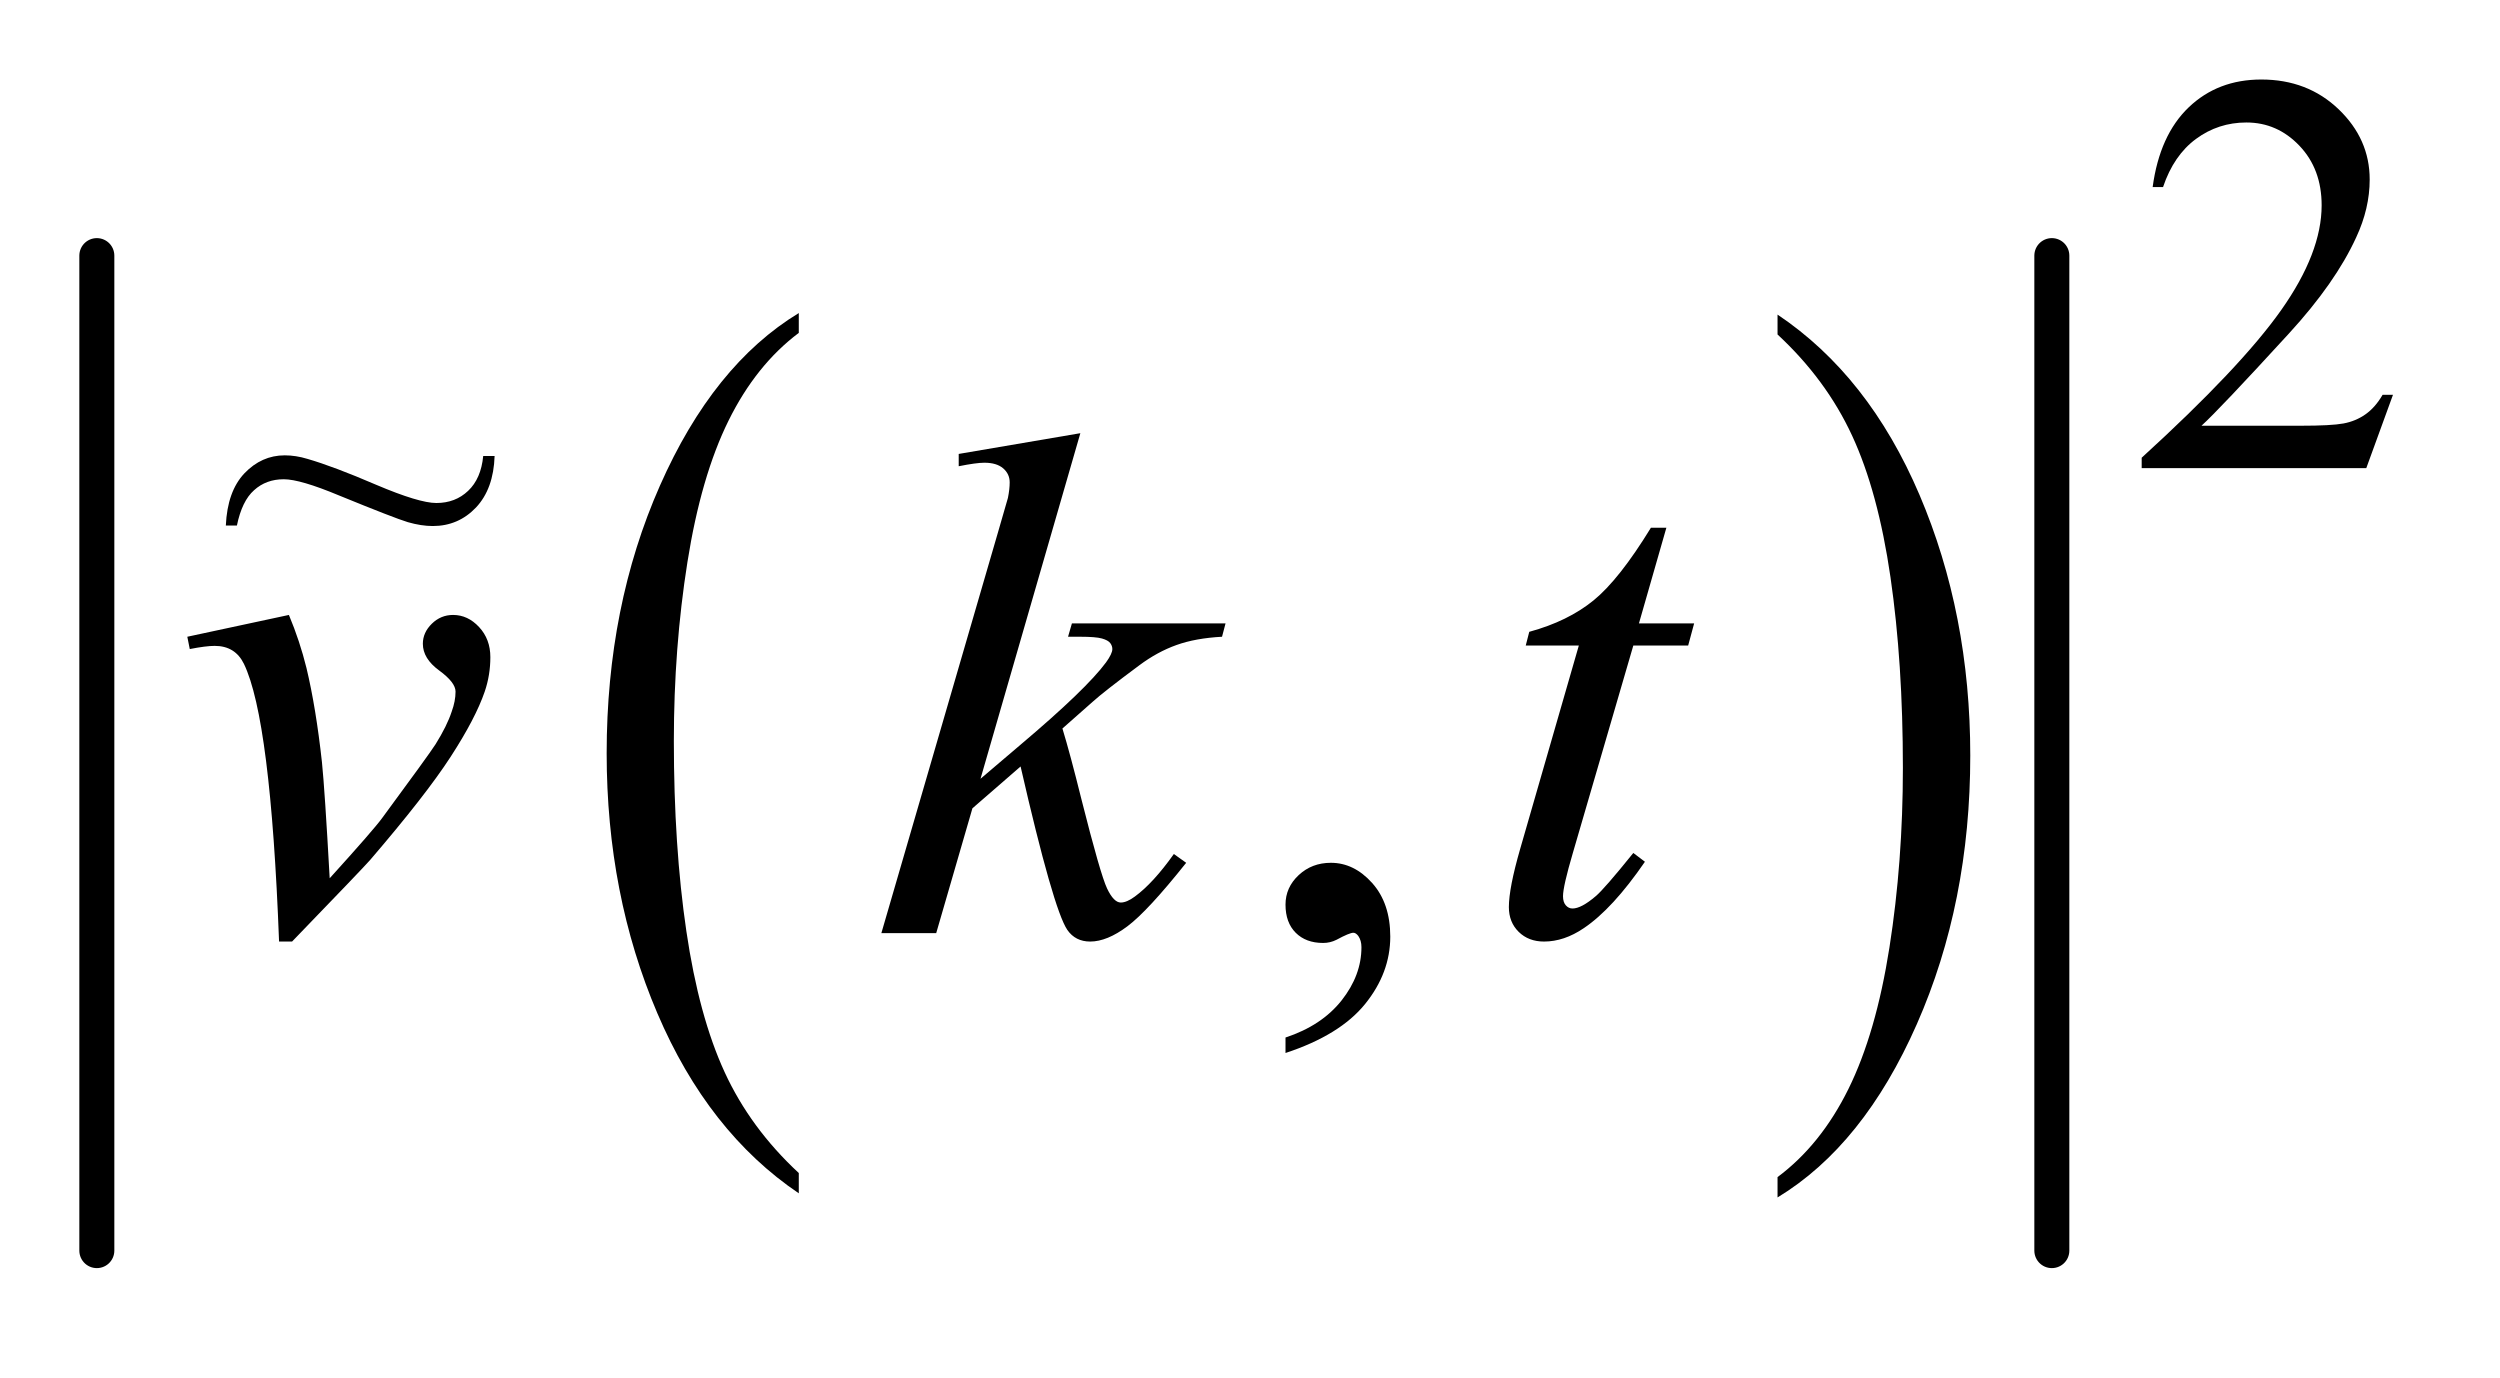 <?xml version="1.0" encoding="UTF-8"?>
<!DOCTYPE svg PUBLIC '-//W3C//DTD SVG 1.0//EN'
          'http://www.w3.org/TR/2001/REC-SVG-20010904/DTD/svg10.dtd'>
<svg stroke-dasharray="none" shape-rendering="auto" xmlns="http://www.w3.org/2000/svg" font-family="'Dialog'" text-rendering="auto" width="49" fill-opacity="1" color-interpolation="auto" color-rendering="auto" preserveAspectRatio="xMidYMid meet" font-size="12px" viewBox="0 0 49 27" fill="black" xmlns:xlink="http://www.w3.org/1999/xlink" stroke="black" image-rendering="auto" stroke-miterlimit="10" stroke-linecap="square" stroke-linejoin="miter" font-style="normal" stroke-width="1" height="27" stroke-dashoffset="0" font-weight="normal" stroke-opacity="1"
><!--Generated by the Batik Graphics2D SVG Generator--><defs id="genericDefs"
  /><g
  ><defs id="defs1"
    ><clipPath clipPathUnits="userSpaceOnUse" id="clipPath1"
      ><path d="M1.003 2.325 L31.97 2.325 L31.97 19.158 L1.003 19.158 L1.003 2.325 Z"
      /></clipPath
      ><clipPath clipPathUnits="userSpaceOnUse" id="clipPath2"
      ><path d="M32.051 74.511 L32.051 614.051 L1021.402 614.051 L1021.402 74.511 Z"
      /></clipPath
      ><clipPath clipPathUnits="userSpaceOnUse" id="clipPath3"
      ><path d="M1.005 2.321 L1.005 19.126 L32.024 19.126 L32.024 2.321 Z"
      /></clipPath
    ></defs
    ><g transform="scale(1.576,1.576) translate(-1.003,-2.325) matrix(0.031,0,0,0.031,0,0)"
    ><path d="M352.812 545.594 L352.812 553.734 Q316.375 529.109 296.055 481.461 Q275.734 433.812 275.734 377.172 Q275.734 318.25 297.102 269.844 Q318.469 221.438 352.812 200.594 L352.812 208.547 Q335.641 221.438 324.609 243.789 Q313.578 266.141 308.133 300.531 Q302.688 334.922 302.688 372.234 Q302.688 414.484 307.711 448.586 Q312.734 482.688 323.07 505.141 Q333.406 527.594 352.812 545.594 Z" stroke="none" clip-path="url(#clipPath2)"
    /></g
    ><g transform="matrix(0.049,0,0,0.049,-1.581,-3.663)"
    ><path d="M743.281 208.547 L743.281 200.594 Q779.734 225.031 800.055 272.68 Q820.375 320.328 820.375 376.984 Q820.375 435.891 799.008 484.398 Q777.641 532.906 743.281 553.734 L743.281 545.594 Q760.594 532.703 771.633 510.352 Q782.672 488 788.047 453.711 Q793.422 419.422 793.422 381.906 Q793.422 339.844 788.461 305.648 Q783.5 271.453 773.102 249 Q762.703 226.547 743.281 208.547 Z" stroke="none" clip-path="url(#clipPath2)"
    /></g
    ><g stroke-width="14" transform="matrix(0.049,0,0,0.049,-1.581,-3.663)" stroke-linejoin="round" stroke-linecap="round"
    ><line y2="575" fill="none" x1="71" clip-path="url(#clipPath2)" x2="71" y1="177"
    /></g
    ><g stroke-width="14" transform="matrix(0.049,0,0,0.049,-1.581,-3.663)" stroke-linejoin="round" stroke-linecap="round"
    ><line y2="575" fill="none" x1="853" clip-path="url(#clipPath2)" x2="853" y1="177"
    /></g
    ><g transform="matrix(0.049,0,0,0.049,-1.581,-3.663)"
    ><path d="M989.453 232.688 L978.781 262 L888.938 262 L888.938 257.844 Q928.578 221.688 944.75 198.773 Q960.922 175.859 960.922 156.875 Q960.922 142.391 952.055 133.07 Q943.188 123.75 930.828 123.75 Q919.594 123.75 910.672 130.32 Q901.75 136.891 897.484 149.578 L893.328 149.578 Q896.125 128.812 907.75 117.688 Q919.375 106.562 936.781 106.562 Q955.312 106.562 967.727 118.469 Q980.141 130.375 980.141 146.547 Q980.141 158.125 974.75 169.688 Q966.438 187.875 947.797 208.203 Q919.828 238.75 912.859 245.047 L952.625 245.047 Q964.75 245.047 969.633 244.148 Q974.516 243.25 978.445 240.492 Q982.375 237.734 985.297 232.688 L989.453 232.688 Z" stroke="none" clip-path="url(#clipPath2)"
    /></g
    ><g transform="matrix(0.049,0,0,0.049,-1.581,-3.663)"
    ><path d="M546.469 495.953 L546.469 489.766 Q560.953 484.984 568.898 474.93 Q576.844 464.875 576.844 453.625 Q576.844 450.953 575.578 449.125 Q574.594 447.859 573.609 447.859 Q572.062 447.859 566.859 450.672 Q564.328 451.938 561.516 451.938 Q554.625 451.938 550.547 447.859 Q546.469 443.781 546.469 436.609 Q546.469 429.719 551.742 424.797 Q557.016 419.875 564.609 419.875 Q573.891 419.875 581.133 427.961 Q588.375 436.047 588.375 449.406 Q588.375 463.891 578.32 476.336 Q568.266 488.781 546.469 495.953 Z" stroke="none" clip-path="url(#clipPath2)"
    /></g
    ><g transform="matrix(0.049,0,0,0.049,-1.581,-3.663)"
    ><path d="M107.188 329.453 L147.828 320.734 Q152.188 331.141 154.859 341.969 Q158.656 357.859 161.047 379.656 Q162.172 390.625 164.141 426.062 Q181.719 406.656 185.094 402.016 Q203.656 376.844 206.469 372.484 Q211.109 365.031 212.938 359.406 Q214.484 355.188 214.484 351.391 Q214.484 347.734 207.945 342.953 Q201.406 338.172 201.406 332.266 Q201.406 327.766 204.992 324.25 Q208.578 320.734 213.5 320.734 Q219.406 320.734 223.906 325.586 Q228.406 330.438 228.406 337.609 Q228.406 344.781 226.156 351.391 Q222.5 362.078 212.516 377.477 Q202.531 392.875 180.312 418.75 Q177.5 421.984 149.094 451.375 L143.891 451.375 Q140.516 362.359 129.828 340.281 Q126.312 333.109 118.156 333.109 Q114.641 333.109 108.172 334.375 L107.188 329.453 ZM464.406 248.031 L424.469 386.266 L440.5 372.625 Q466.797 350.406 474.672 339.719 Q477.203 336.203 477.203 334.375 Q477.203 333.109 476.359 331.984 Q475.516 330.859 473.055 330.156 Q470.594 329.453 464.406 329.453 L459.484 329.453 L461.031 324.109 L522.484 324.109 L521.078 329.453 Q510.531 330.016 502.867 332.758 Q495.203 335.5 488.031 340.844 Q473.828 351.391 469.328 355.469 L457.234 366.156 Q460.328 376.281 464.828 394.422 Q472.422 424.516 475.094 430.141 Q477.766 435.766 480.578 435.766 Q482.969 435.766 486.203 433.375 Q493.516 428.031 501.812 416.359 L506.734 419.875 Q491.406 439.141 483.25 445.258 Q475.094 451.375 468.344 451.375 Q462.438 451.375 459.203 446.734 Q453.578 438.438 440.5 381.344 L421.234 398.078 L406.75 448 L384.812 448 L431.5 287.547 L435.438 273.906 Q436.141 270.391 436.141 267.719 Q436.141 264.344 433.539 262.094 Q430.938 259.844 426.016 259.844 Q422.781 259.844 415.75 261.25 L415.75 256.328 L464.406 248.031 ZM698.812 285.859 L687.844 324.109 L709.922 324.109 L707.531 332.969 L685.594 332.969 L661.406 415.938 Q657.469 429.297 657.469 433.234 Q657.469 435.625 658.594 436.891 Q659.719 438.156 661.266 438.156 Q664.781 438.156 670.547 433.234 Q673.922 430.422 685.594 415.938 L690.234 419.453 Q677.297 438.297 665.766 446.031 Q657.891 451.375 649.875 451.375 Q643.688 451.375 639.75 447.508 Q635.812 443.641 635.812 437.594 Q635.812 430 640.312 414.391 L663.797 332.969 L642.562 332.969 L643.969 327.484 Q659.438 323.266 669.703 314.898 Q679.969 306.531 692.625 285.859 L698.812 285.859 Z" stroke="none" clip-path="url(#clipPath2)"
    /></g
    ><g transform="matrix(1.573,0,0,1.578,-1.581,-3.663)"
    ><path d="M7.026 7.985 L7.168 7.985 Q7.155 8.393 6.936 8.625 Q6.716 8.855 6.398 8.855 Q6.254 8.855 6.087 8.807 Q5.921 8.757 5.229 8.475 Q4.746 8.274 4.541 8.274 Q4.321 8.274 4.171 8.41 Q4.02 8.543 3.957 8.849 L3.819 8.849 Q3.838 8.424 4.051 8.2 Q4.265 7.977 4.553 7.977 Q4.691 7.977 4.836 8.021 Q5.162 8.115 5.693 8.343 Q6.227 8.569 6.442 8.569 Q6.679 8.569 6.838 8.418 Q6.999 8.267 7.026 7.985 Z" stroke="none" clip-path="url(#clipPath3)"
    /></g
  ></g
></svg
>
